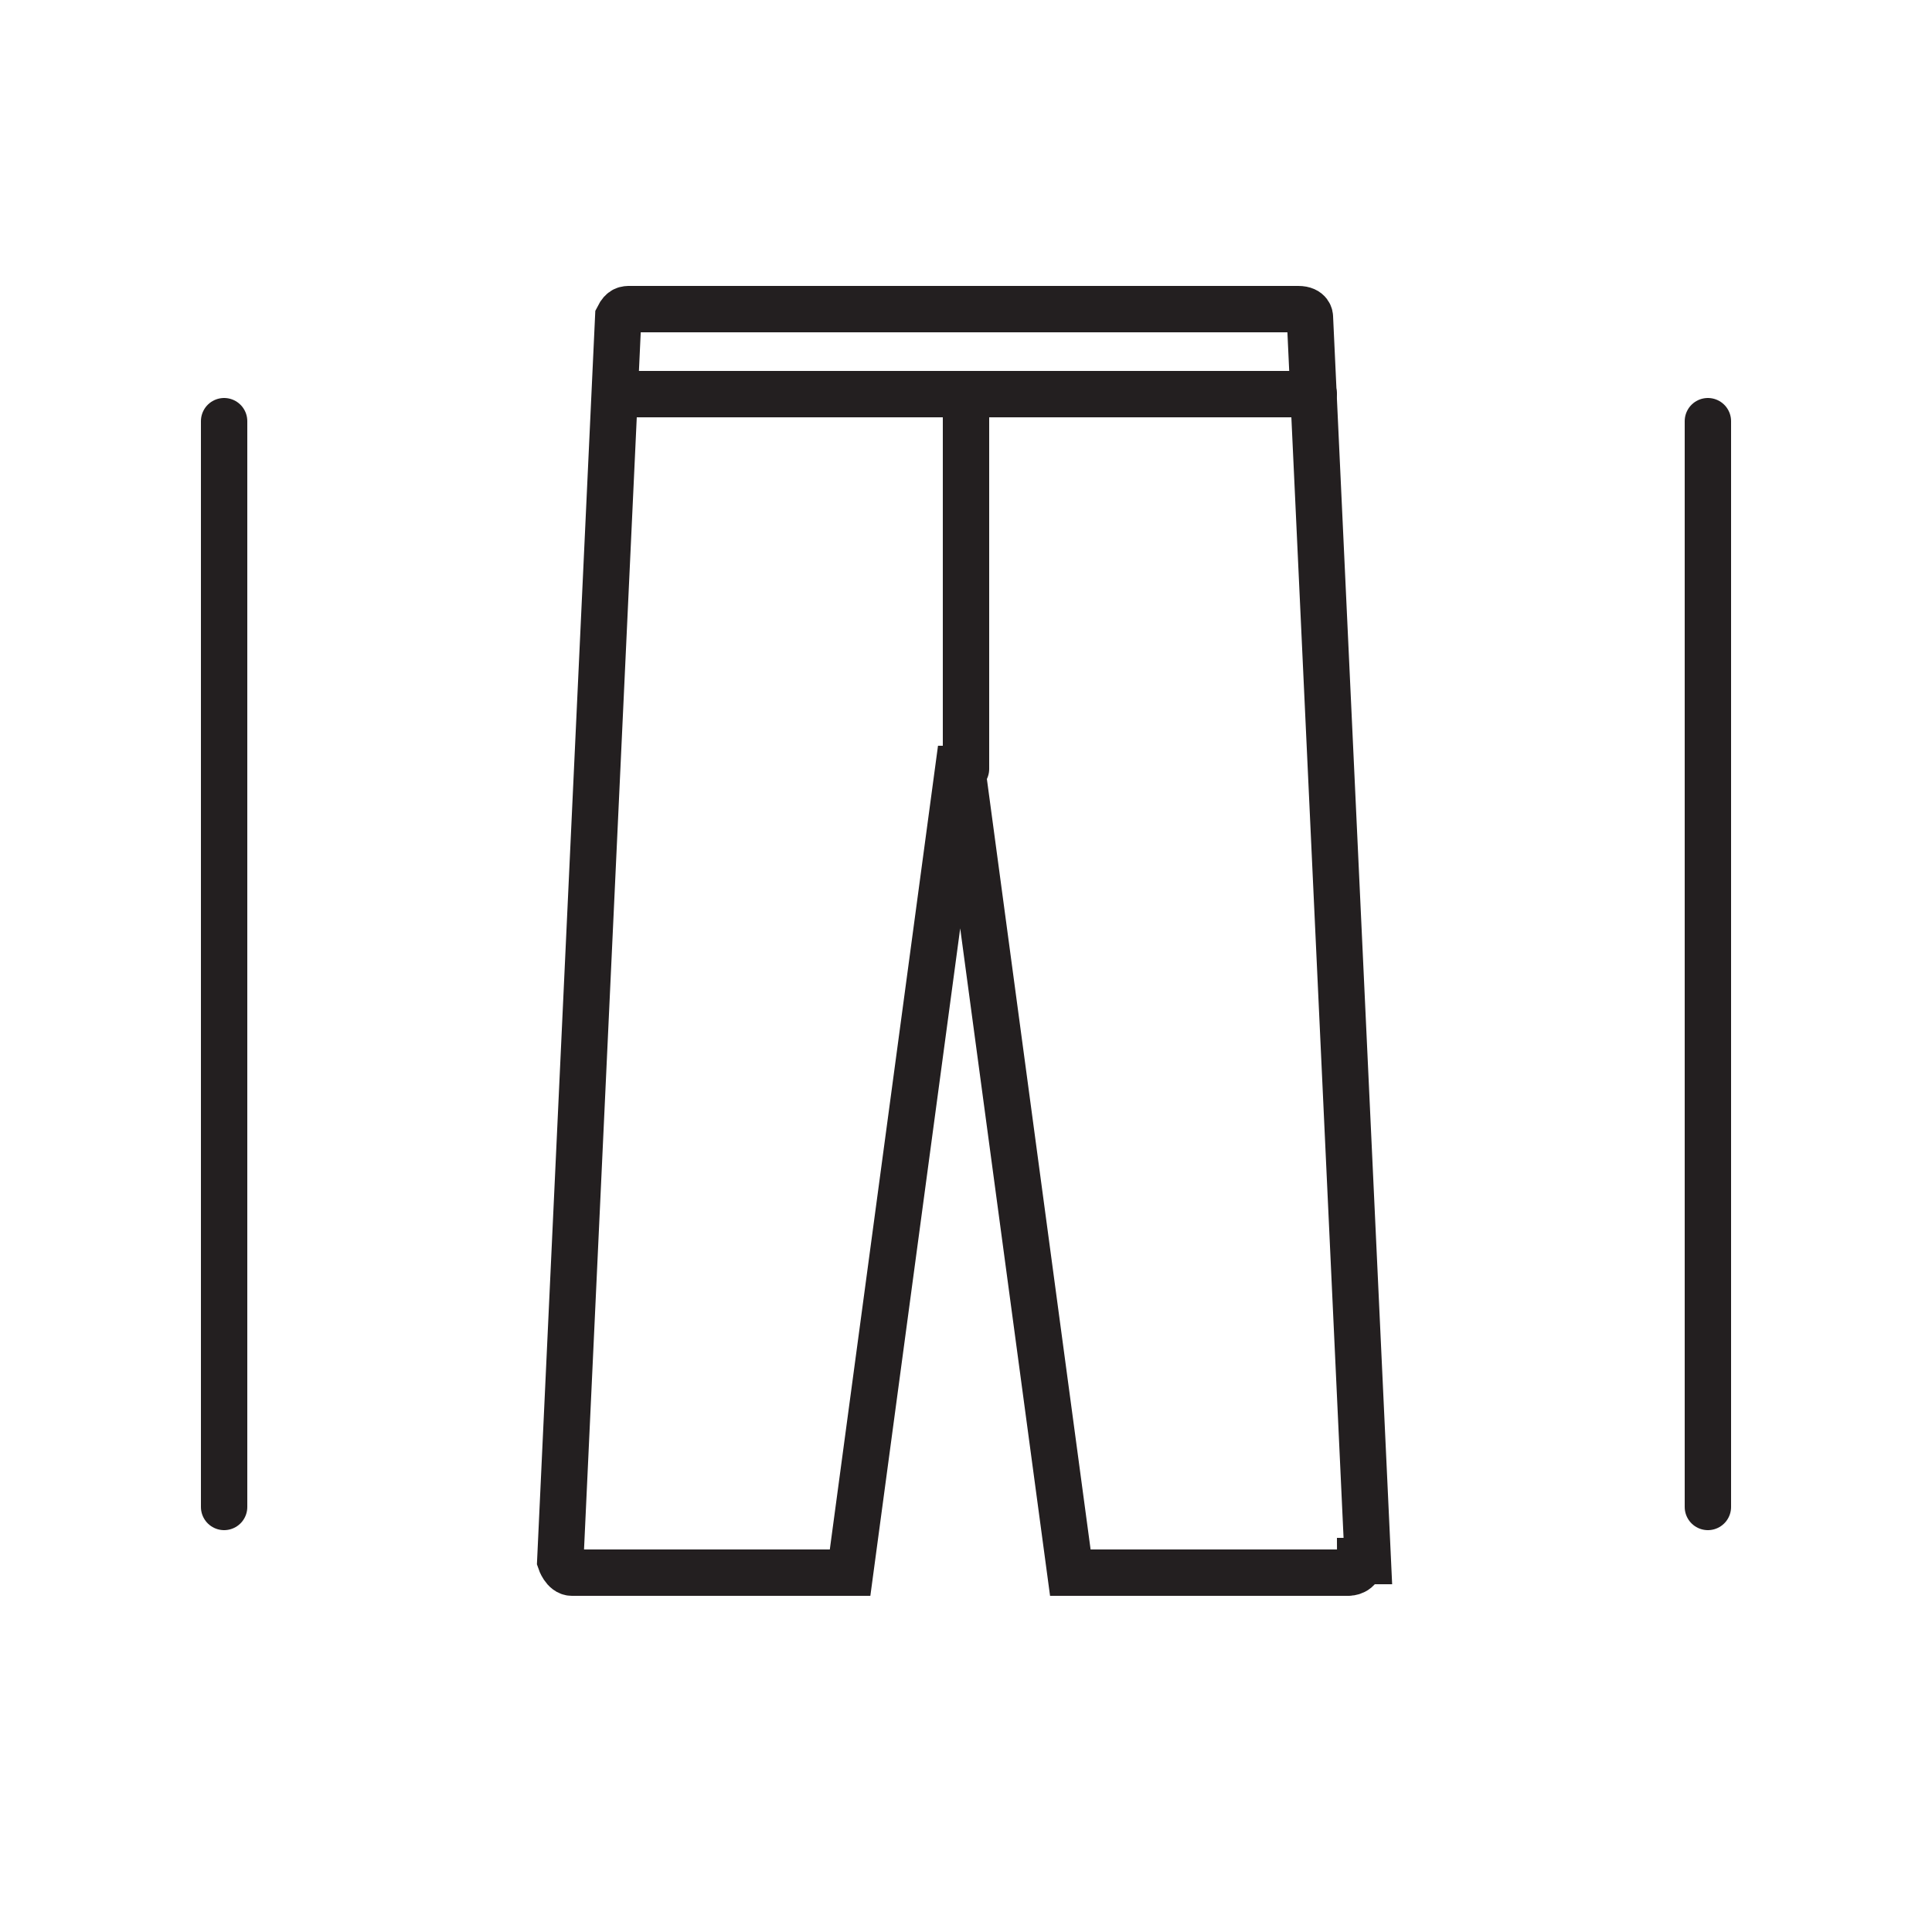 <svg viewBox="0 0 50 50" version="1.1" xmlns="http://www.w3.org/2000/svg">
  <defs>
    <style>
      .cls-1 {
        fill: none;
        stroke: #231f20;
        stroke-linecap: round;
        stroke-miterlimit: 10;
        stroke-width: 1.2px;
      }
    </style>
  </defs>
  
  <g>
    <g id="Layer_1">
      <g>
        <line y2="39" x2="5.8" y1="10.9" x1="5.8" class="cls-1"></line>
        <line y2="39" x2="44.2" y1="10.9" x1="44.2" class="cls-1"></line>
      </g>
      <g>
        <path d="M35.4,40.4l-1.5-32.2c0,0,0-.2-.3-.2h-17.3c-.1,0-.2,0-.3.2l-1.5,32.2c0,0,.1.3.3.3h7.2l2.8-20.8h.1l2.8,20.8h7.2c0,0,.3,0,.3-.3h.2Z" class="cls-1"></path>
        <line y2="10.2" x2="34" y1="10.2" x1="16" class="cls-1"></line>
        <line y2="10.2" x2="25" y1="19.9" x1="25" class="cls-1"></line>
      </g>
    </g>
  </g>
</svg>